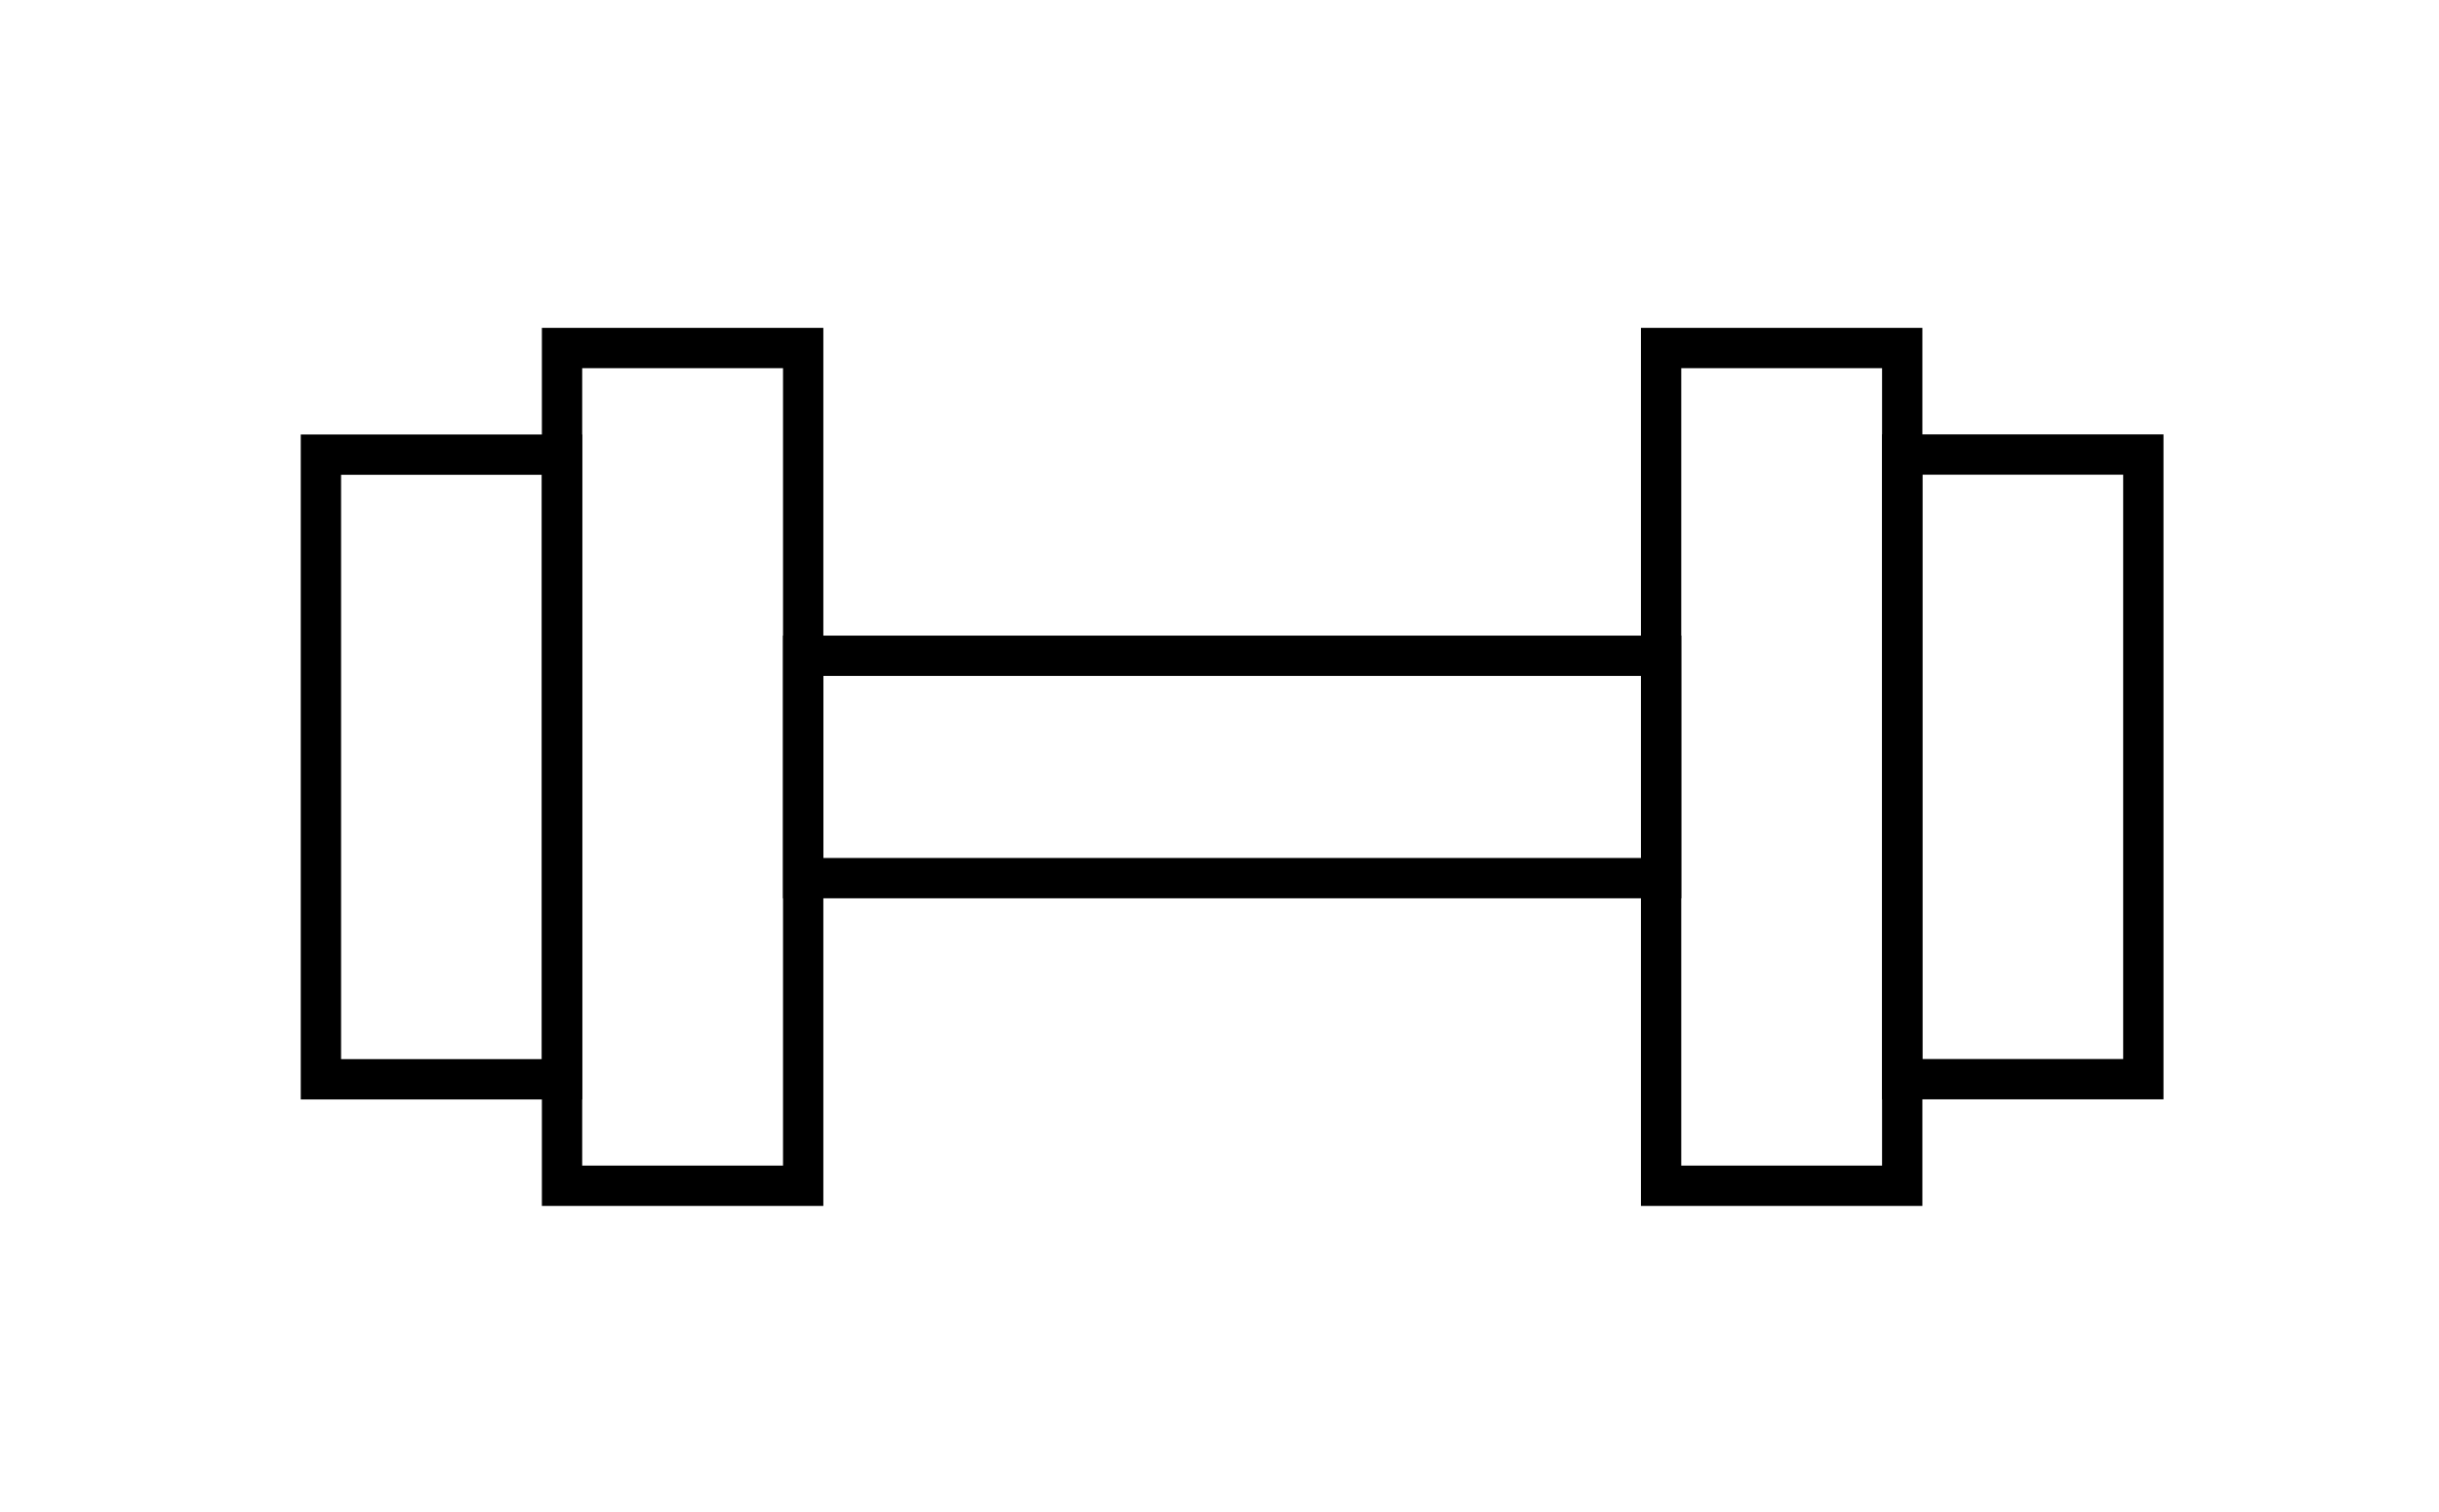 <svg width="121" height="75" viewBox="0 0 121 75" fill="none" xmlns="http://www.w3.org/2000/svg">
<g style="mix-blend-mode:multiply">
<path d="M39.846 17.268H27.883V58.834H39.846V17.268Z" fill="" stroke="black" stroke-width="2" stroke-miterlimit="10"/>
<path d="M27.883 22.557H15.921V53.55H27.883V22.557Z" fill="" stroke="black" stroke-width="2" stroke-miterlimit="10"/>
<path d="M82.409 58.834H94.371V17.268H82.409V58.834Z" fill="" stroke="black" stroke-width="2" stroke-miterlimit="10"/>
<path d="M39.846 43.57L82.409 43.57V32.536L39.846 32.536V43.57Z" fill="" stroke="black" stroke-width="2" stroke-miterlimit="10"/>
<path d="M94.371 53.545H106.333V22.552H94.371V53.545Z" fill="" stroke="black" stroke-width="2" stroke-miterlimit="10"/>
</g>
</svg>
